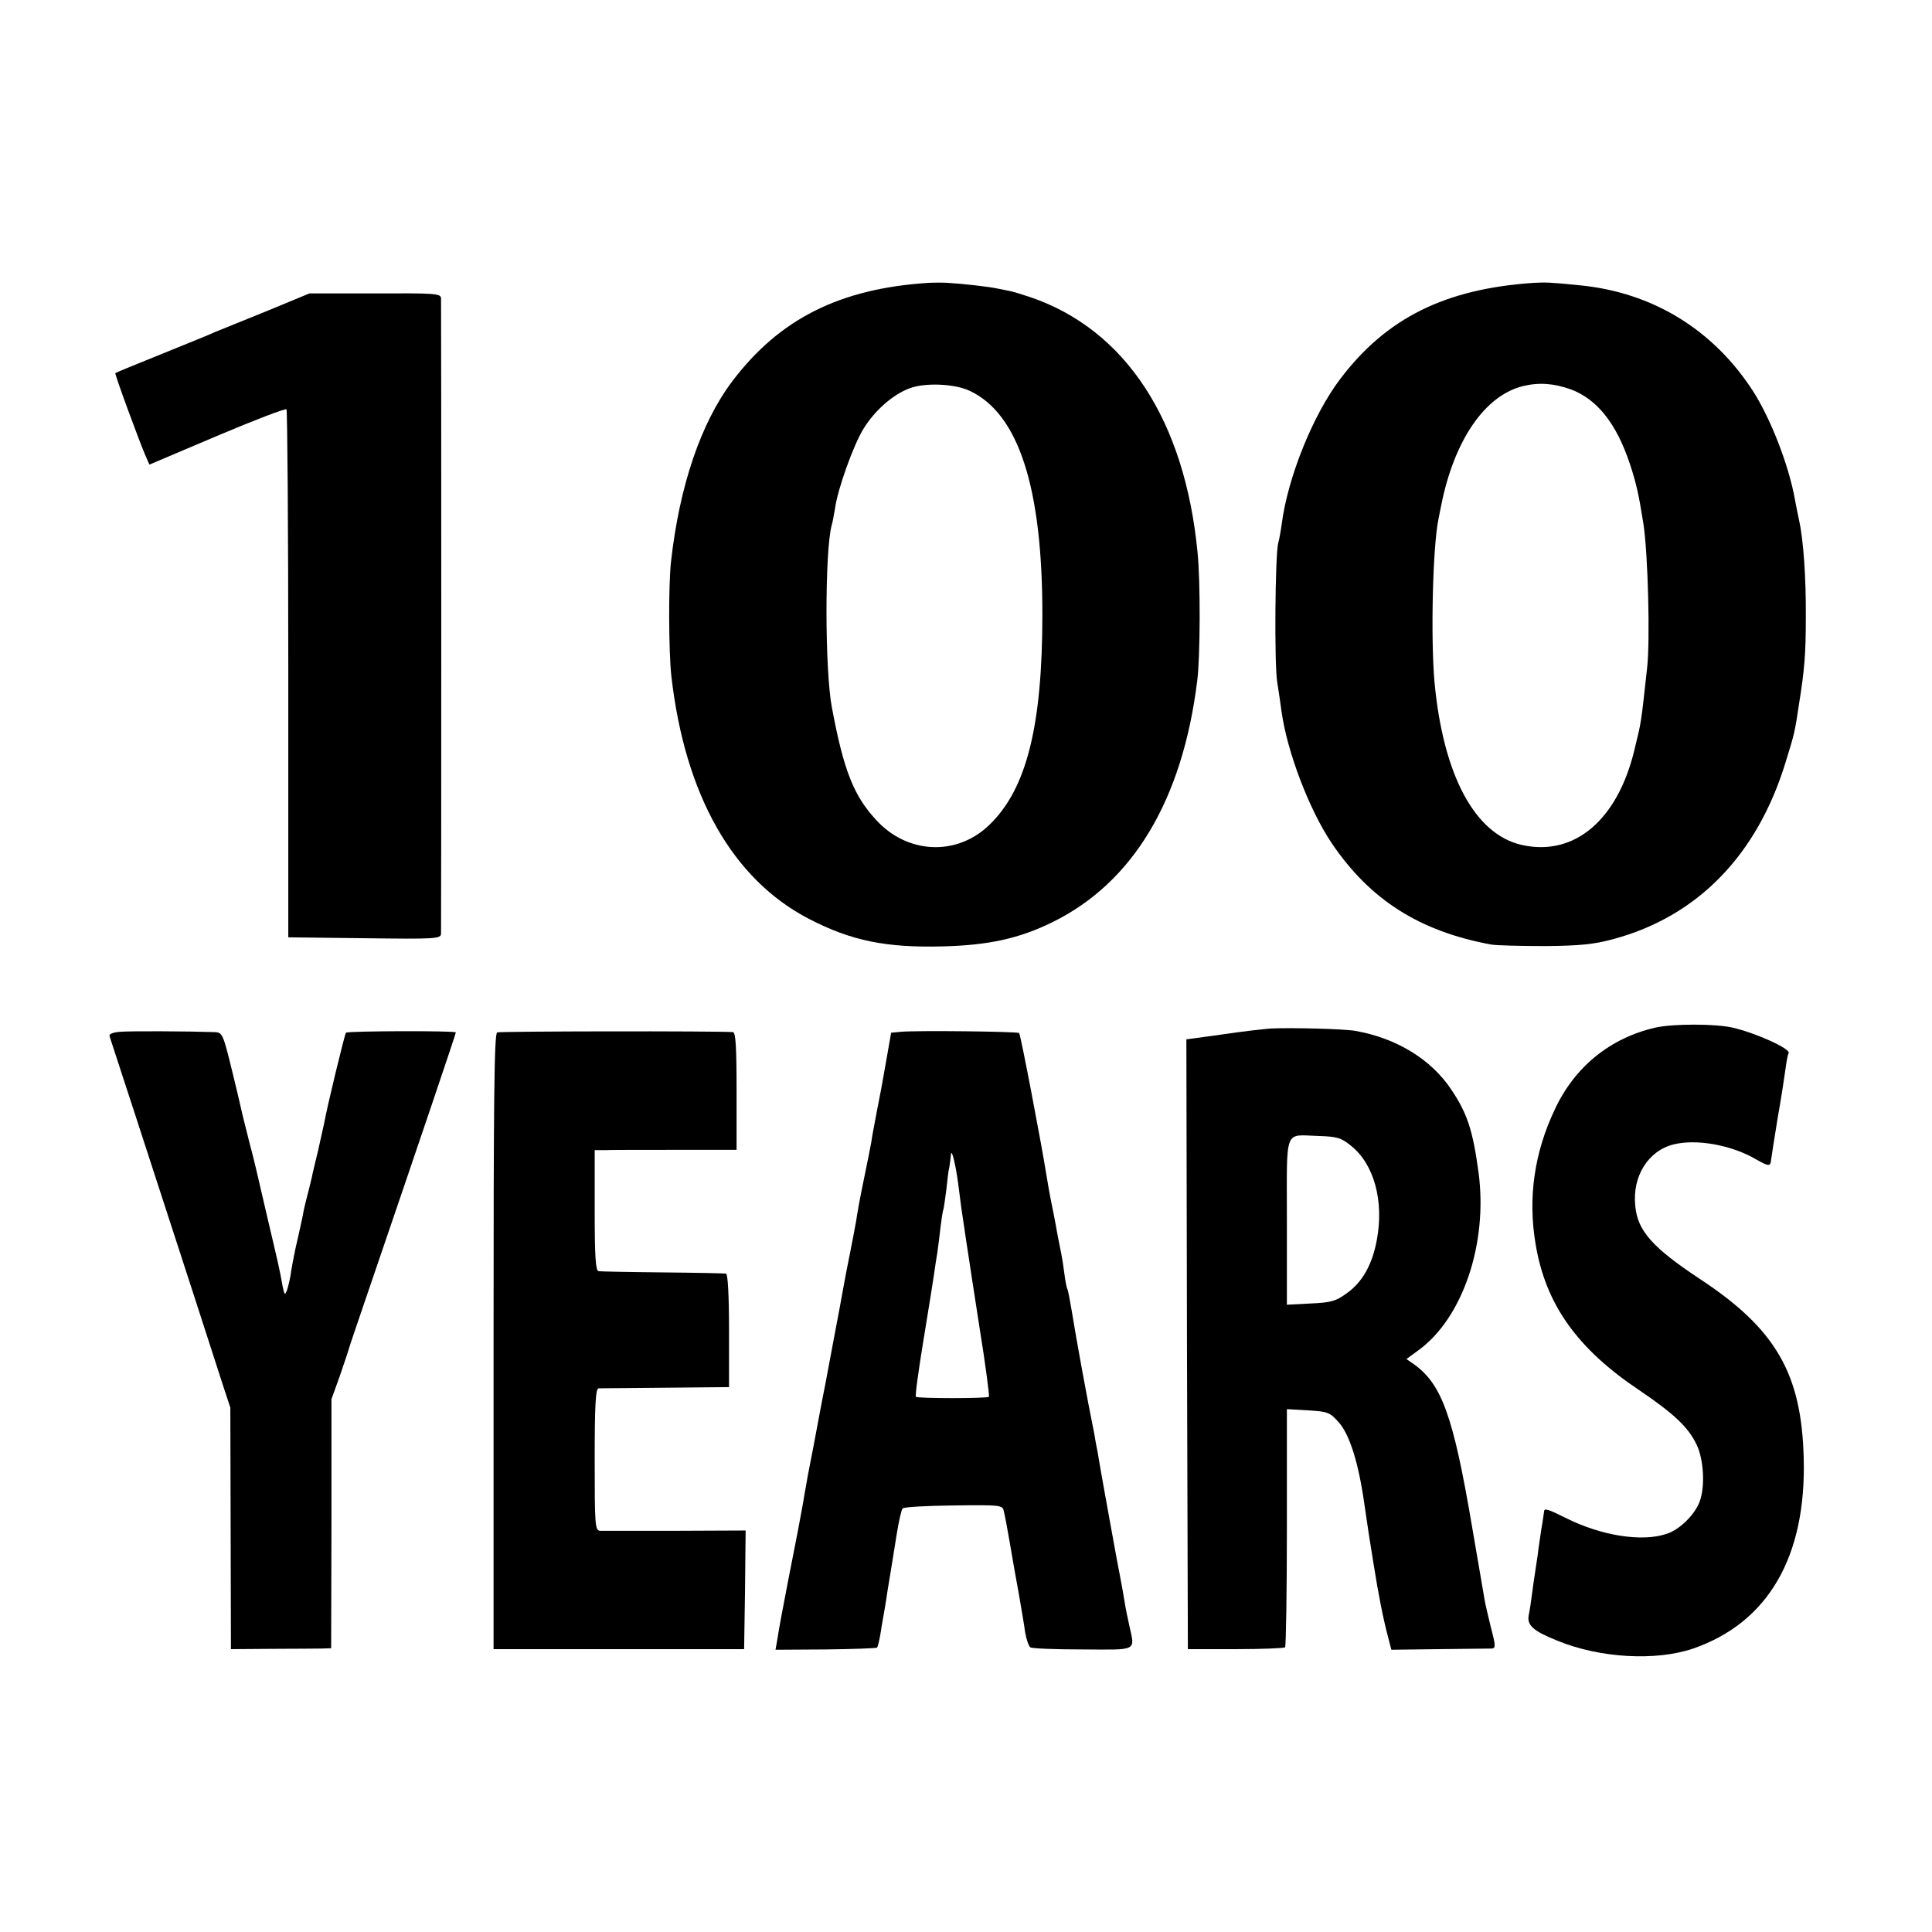 <?xml version="1.0" standalone="no"?>
<!DOCTYPE svg PUBLIC "-//W3C//DTD SVG 20010904//EN"
 "http://www.w3.org/TR/2001/REC-SVG-20010904/DTD/svg10.dtd">
<svg version="1.0" xmlns="http://www.w3.org/2000/svg"
 width="640pt" height="640pt" viewBox="0 0 640 640"
 preserveAspectRatio="xMidYMid meet">
<g transform="translate(0,640) scale(0.1,-0.1)"
fill="#000000" stroke="none">
<path d="M3075 5463 c-293 -19 -493 -119 -650 -327 -103 -137 -174 -345 -202
-595 -9 -77 -8 -302 1 -381 45 -394 203 -673 456 -804 141 -73 256 -96 445
-91 150 4 251 26 361 80 267 131 431 404 480 800 10 78 11 329 1 425 -42 437
-238 737 -552 845 -27 9 -59 19 -70 21 -11 2 -31 6 -45 9 -24 5 -108 15 -160
18 -14 1 -43 1 -65 0z m138 -358 c161 -76 240 -319 240 -740 0 -369 -52 -577
-174 -696 -108 -106 -272 -99 -376 14 -75 81 -108 164 -147 372 -24 123 -24
519 -1 605 3 8 7 33 11 55 9 66 61 210 94 264 38 62 99 115 154 135 51 19 149
15 199 -9z"/>
<path d="M5080 5463 c-293 -20 -487 -116 -640 -318 -90 -118 -174 -326 -194
-480 -3 -22 -8 -51 -12 -65 -10 -41 -13 -401 -3 -460 5 -30 11 -73 14 -95 18
-133 91 -326 167 -439 127 -187 290 -291 528 -335 19 -3 100 -5 180 -5 113 1
162 6 224 23 279 75 477 278 571 586 29 93 31 102 44 190 19 117 23 171 23
290 1 130 -8 257 -22 320 -5 22 -11 54 -14 70 -20 113 -80 267 -138 358 -132
205 -334 329 -576 352 -97 10 -113 10 -152 8z m124 -353 c87 -33 150 -112 195
-246 21 -64 29 -98 45 -199 15 -96 23 -388 12 -480 -21 -190 -18 -171 -42
-270 -56 -232 -199 -353 -373 -314 -155 35 -260 230 -289 539 -13 147 -6 448
13 540 3 14 7 34 9 45 43 217 145 365 271 396 54 13 103 9 159 -11z"/>
<path d="M880 5368 c-80 -32 -155 -63 -168 -68 -12 -6 -91 -38 -175 -72 -84
-34 -153 -62 -155 -64 -3 -2 80 -228 101 -276 l12 -27 224 95 c123 52 227 92
230 88 3 -3 6 -398 6 -877 l0 -872 253 -3 c236 -3 252 -2 253 15 1 24 1 2083
0 2105 -1 16 -20 17 -218 16 l-218 0 -145 -60z"/>
<path d="M5484 2996 c-149 -34 -267 -129 -333 -270 -69 -145 -90 -295 -64
-448 33 -199 138 -346 343 -483 115 -78 162 -122 190 -180 24 -49 29 -141 10
-190 -16 -43 -67 -93 -109 -106 -82 -28 -217 -6 -333 52 -60 30 -73 34 -73 22
-1 -5 -4 -30 -9 -58 -4 -27 -10 -66 -12 -85 -3 -19 -7 -46 -9 -60 -2 -14 -7
-45 -10 -70 -3 -25 -8 -57 -11 -71 -6 -33 15 -52 95 -84 141 -58 327 -68 450
-26 248 86 375 304 366 631 -7 279 -92 427 -342 592 -159 105 -209 161 -216
244 -10 98 43 182 127 203 76 19 193 -2 274 -50 41 -23 47 -24 49 -1 1 9 11
72 22 140 12 67 23 141 26 163 3 23 7 45 10 50 9 14 -108 67 -186 85 -57 13
-197 13 -255 0z"/>
<path d="M4210 2993 c-25 -2 -98 -10 -163 -20 l-117 -16 2 -1010 3 -1010 158
0 c87 0 160 3 164 6 3 4 6 182 6 398 l0 391 70 -4 c66 -4 72 -6 103 -41 36
-42 65 -136 84 -272 13 -89 15 -102 30 -195 17 -106 31 -179 50 -250 l9 -35
158 2 c87 1 165 2 174 2 14 1 14 8 -2 69 -9 38 -20 82 -22 98 -3 16 -21 124
-41 239 -62 365 -100 471 -194 537 l-23 16 41 30 c146 107 229 354 198 587
-19 140 -37 196 -90 275 -67 101 -182 171 -318 195 -39 7 -210 11 -280 8z
m266 -389 c76 -61 109 -183 85 -311 -15 -82 -48 -141 -101 -178 -36 -26 -52
-30 -119 -33 l-78 -4 0 276 c0 315 -11 286 104 283 63 -2 76 -6 109 -33z"/>
<path d="M397 2982 c-25 -2 -37 -8 -34 -15 4 -11 123 -377 279 -857 38 -118
81 -251 95 -294 l26 -79 1 -400 1 -400 135 1 c74 0 149 1 166 1 l31 1 1 413 0
412 27 75 c14 41 28 82 30 90 2 8 29 87 59 175 184 539 296 870 296 875 0 6
-358 5 -364 -1 -4 -4 -62 -243 -72 -299 -3 -14 -12 -54 -20 -90 -9 -36 -17
-72 -19 -80 -1 -8 -8 -33 -13 -55 -6 -22 -13 -51 -16 -65 -2 -14 -11 -54 -19
-90 -9 -36 -18 -84 -22 -108 -3 -24 -10 -53 -14 -65 -7 -19 -9 -17 -15 13 -10
57 -13 68 -51 230 -43 185 -39 170 -60 250 -9 36 -18 72 -20 80 -2 8 -17 75
-35 148 -31 127 -33 132 -59 133 -88 3 -282 4 -314 1z"/>
<path d="M1647 2980 c-10 -4 -12 -226 -12 -1024 l0 -1019 415 0 415 0 3 196 2
197 -232 -1 c-128 0 -241 0 -250 0 -17 1 -18 19 -18 236 0 181 3 235 13 236 6
0 107 1 222 2 l210 2 0 188 c0 118 -4 187 -10 188 -5 1 -100 3 -210 4 -110 1
-206 3 -212 4 -10 1 -13 48 -13 201 l0 200 33 0 c17 1 123 1 235 1 l202 0 0
195 c0 148 -3 194 -12 195 -56 4 -772 3 -781 -1z"/>
<path d="M2984 2982 l-32 -3 -17 -97 c-9 -53 -23 -128 -31 -167 -7 -38 -16
-83 -18 -100 -3 -16 -14 -73 -25 -125 -11 -52 -22 -113 -25 -135 -4 -22 -13
-71 -21 -110 -8 -38 -16 -82 -19 -98 -5 -30 -26 -141 -32 -172 -2 -11 -15 -81
-29 -155 -15 -74 -32 -169 -40 -210 -8 -41 -17 -87 -20 -103 -2 -15 -10 -54
-15 -87 -15 -81 -15 -84 -49 -255 -16 -82 -32 -168 -35 -190 l-7 -40 166 1
c91 1 168 4 170 6 3 2 7 21 11 42 3 21 8 48 10 60 2 11 9 50 14 86 6 36 12 74
14 85 2 11 9 56 16 100 7 44 16 84 20 88 4 5 80 9 169 10 155 2 162 1 166 -18
3 -11 12 -58 20 -105 8 -47 21 -123 30 -170 8 -47 18 -104 21 -128 4 -23 12
-45 17 -49 6 -4 84 -7 174 -7 183 -1 173 -7 154 79 -5 22 -12 56 -15 75 -3 19
-10 60 -16 90 -6 30 -13 69 -16 85 -3 17 -12 66 -20 110 -15 83 -28 154 -38
215 -4 19 -9 46 -11 60 -24 118 -60 316 -75 409 -6 36 -12 67 -14 70 -2 3 -7
26 -10 51 -3 25 -8 56 -11 70 -3 14 -8 39 -11 55 -3 17 -11 62 -19 100 -8 39
-16 86 -19 105 -15 95 -85 463 -90 468 -6 5 -339 9 -392 4z m190 -502 c3 -25
8 -60 10 -78 7 -44 16 -111 22 -147 2 -16 20 -131 39 -254 20 -123 33 -226 31
-228 -6 -6 -236 -6 -242 0 -3 3 9 90 26 193 17 104 33 203 35 219 2 17 7 46
10 65 3 19 7 55 10 80 3 25 7 52 9 60 3 8 7 40 11 70 3 30 7 64 10 75 2 11 4
29 5 40 2 23 15 -29 24 -95z"/>
</g>
</svg>
